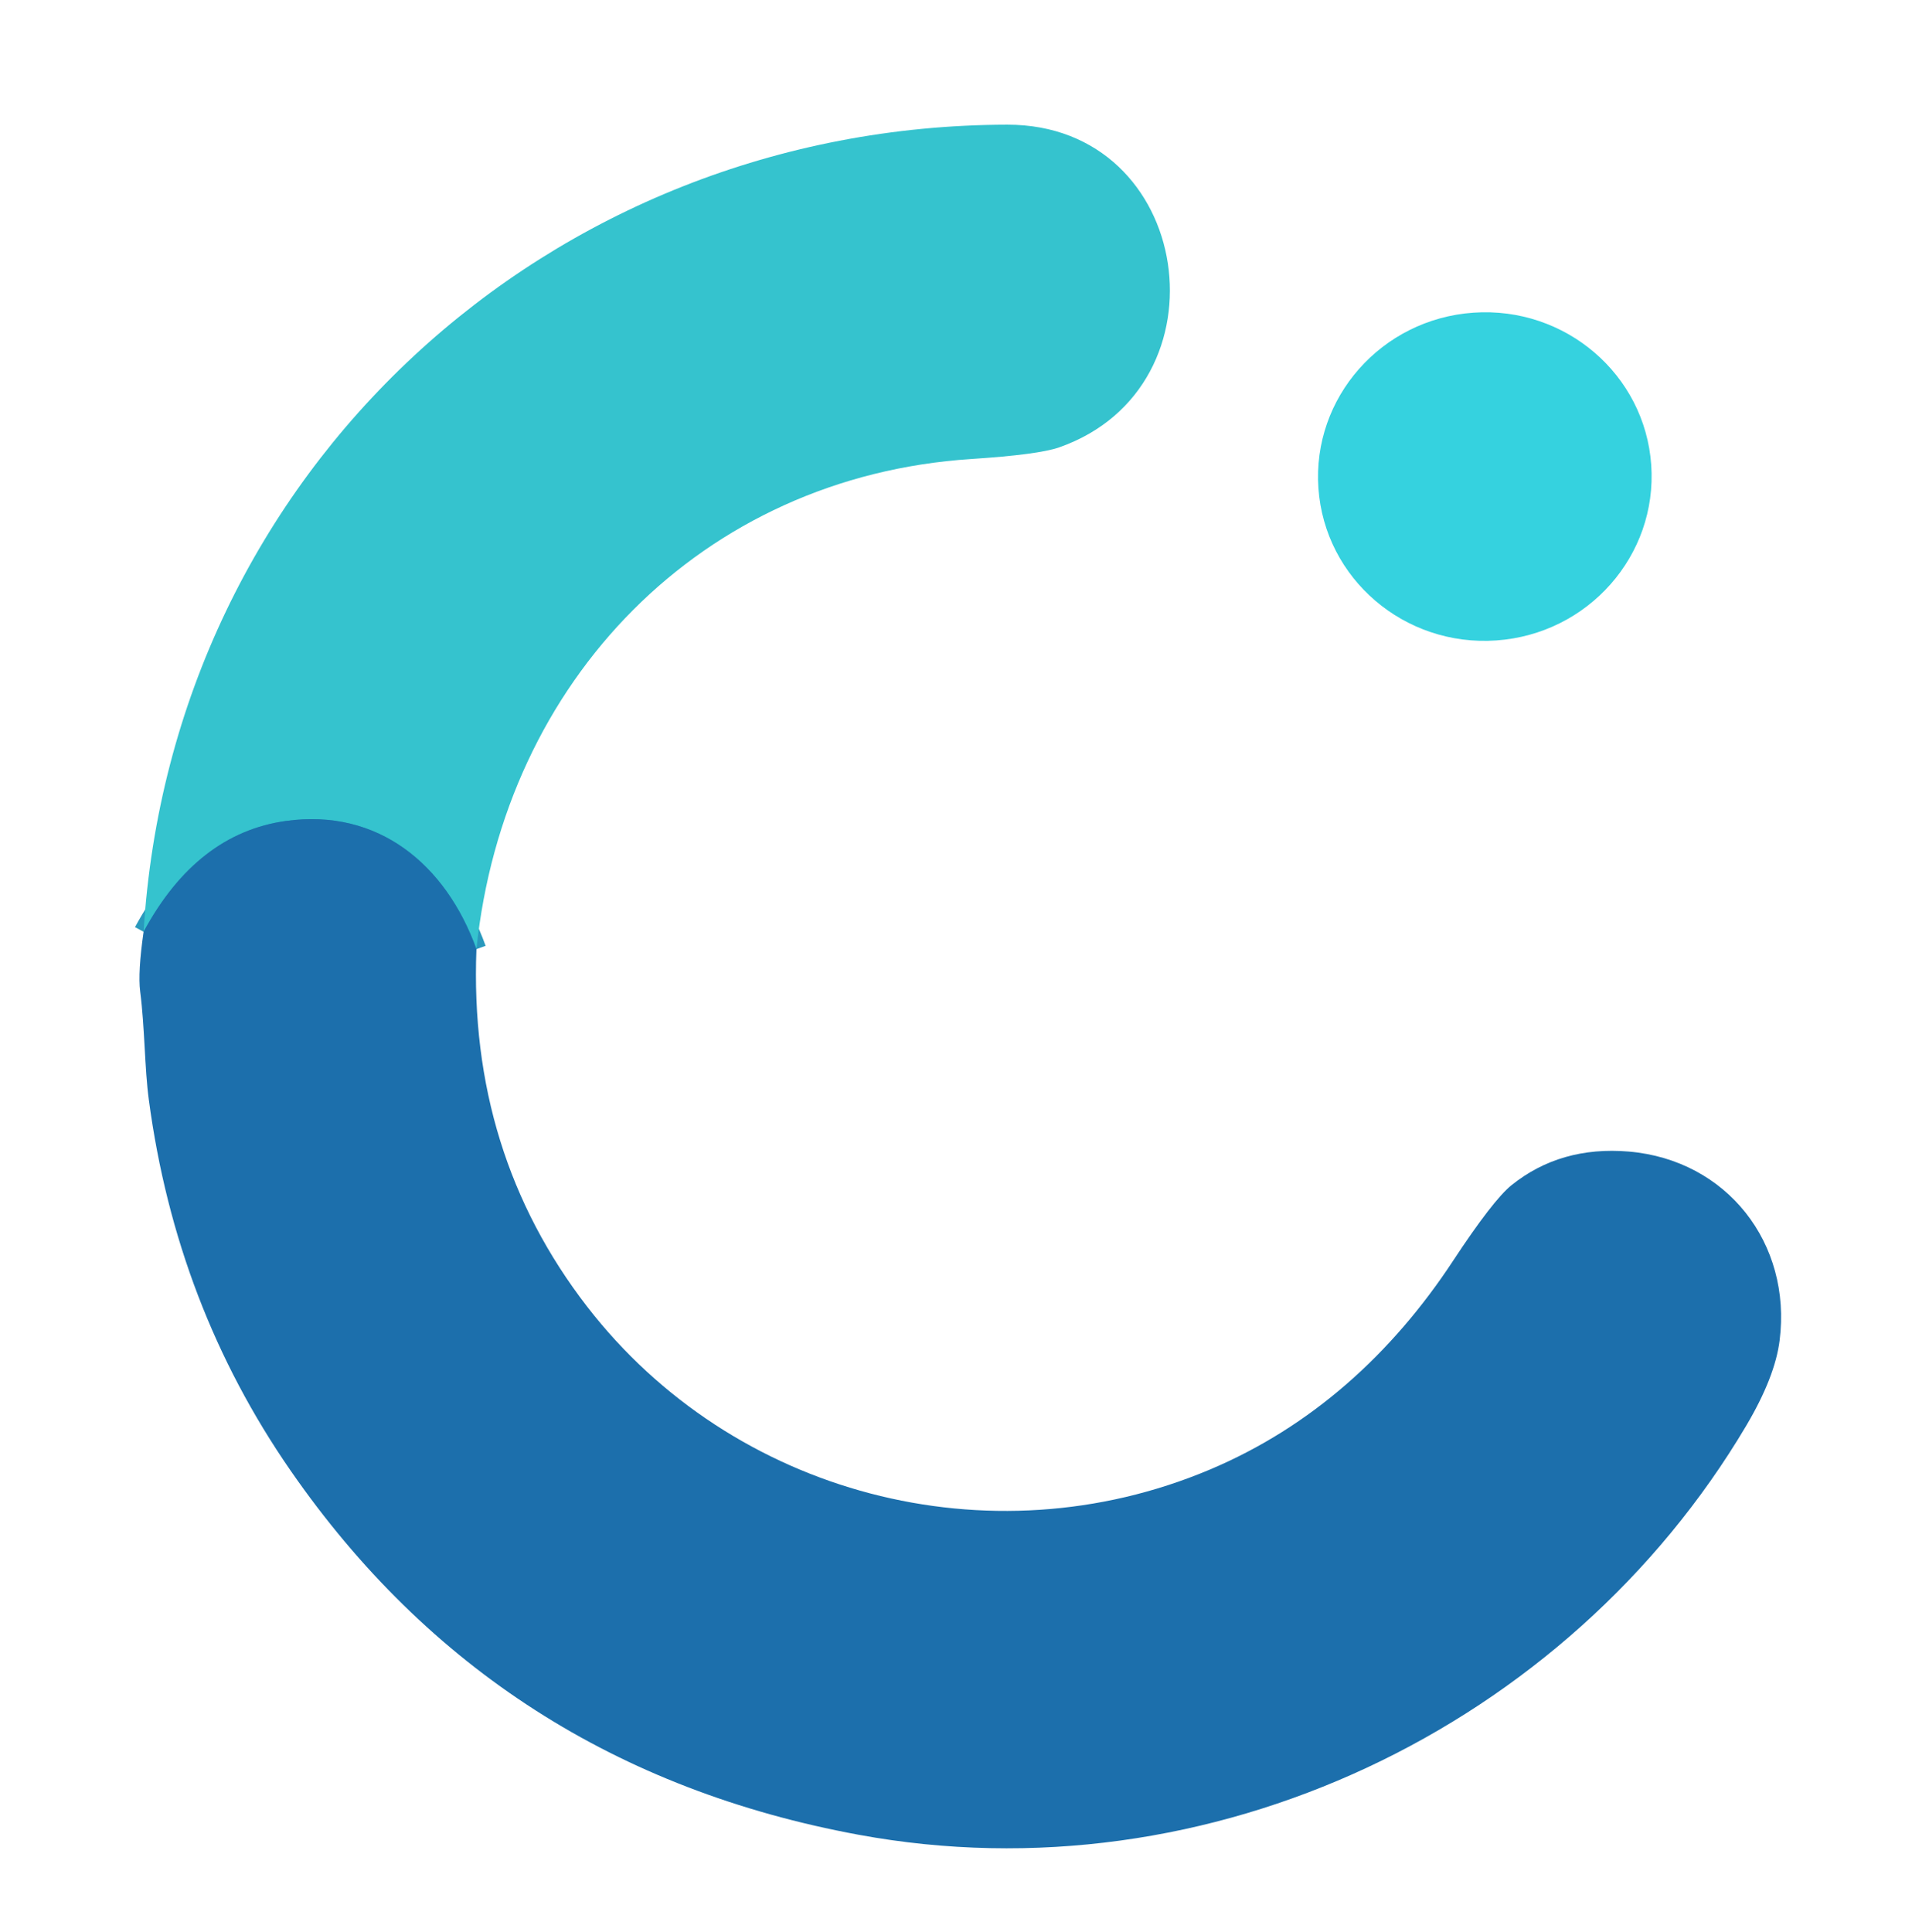 <svg viewBox="0.00 0.00 196.00 198.00" version="1.1" xmlns="http://www.w3.org/2000/svg">
<path d="M 48.84 97.29
  C 45.70 88.59 38.75 82.84 29.32 84.15
  Q 20.17 85.42 14.72 95.51" stroke-linecap="butt" fill="none" stroke-width="2.00" stroke="#2999bd"></path>
<path d="M 48.84 97.29
  C 45.70 88.59 38.75 82.84 29.32 84.15
  Q 20.17 85.42 14.72 95.51
  C 17.59 48.29 56.27 12.87 103.25 12.78
  C 122.39 12.75 126.24 39.66 108.57 45.86
  Q 106.45 46.60 99.57 47.05
  C 71.94 48.85 51.69 69.74 48.84 97.29
  Z" fill="#35c3ce"></path>
<ellipse ry="16.84" rx="17.10" transform="translate(152.21,48.85) rotate(-4.0)" cy="0.00" cx="0.00" fill="#35d2df"></ellipse>
<path d="M 48.84 97.29
  Q 48.02 118.20 60.20 133.95
  C 75.10 153.21 101.42 160.15 123.97 150.66
  C 134.41 146.27 142.69 138.77 148.96 129.23
  Q 153.05 123.02 154.93 121.50
  Q 159.96 117.45 166.97 118.04
  C 177.03 118.90 183.69 127.45 182.43 137.40
  Q 181.96 141.16 178.99 146.17
  C 160.67 177.05 124.01 194.71 88.01 188.07
  Q 50.88 181.22 29.78 150.73
  Q 18.07 133.81 15.26 112.76
  C 14.82 109.52 14.85 105.37 14.37 101.63
  Q 14.12 99.69 14.72 95.51
  Q 20.17 85.42 29.32 84.15
  C 38.75 82.84 45.70 88.59 48.84 97.29
  Z" fill="#1c6fac"></path>
</svg>
